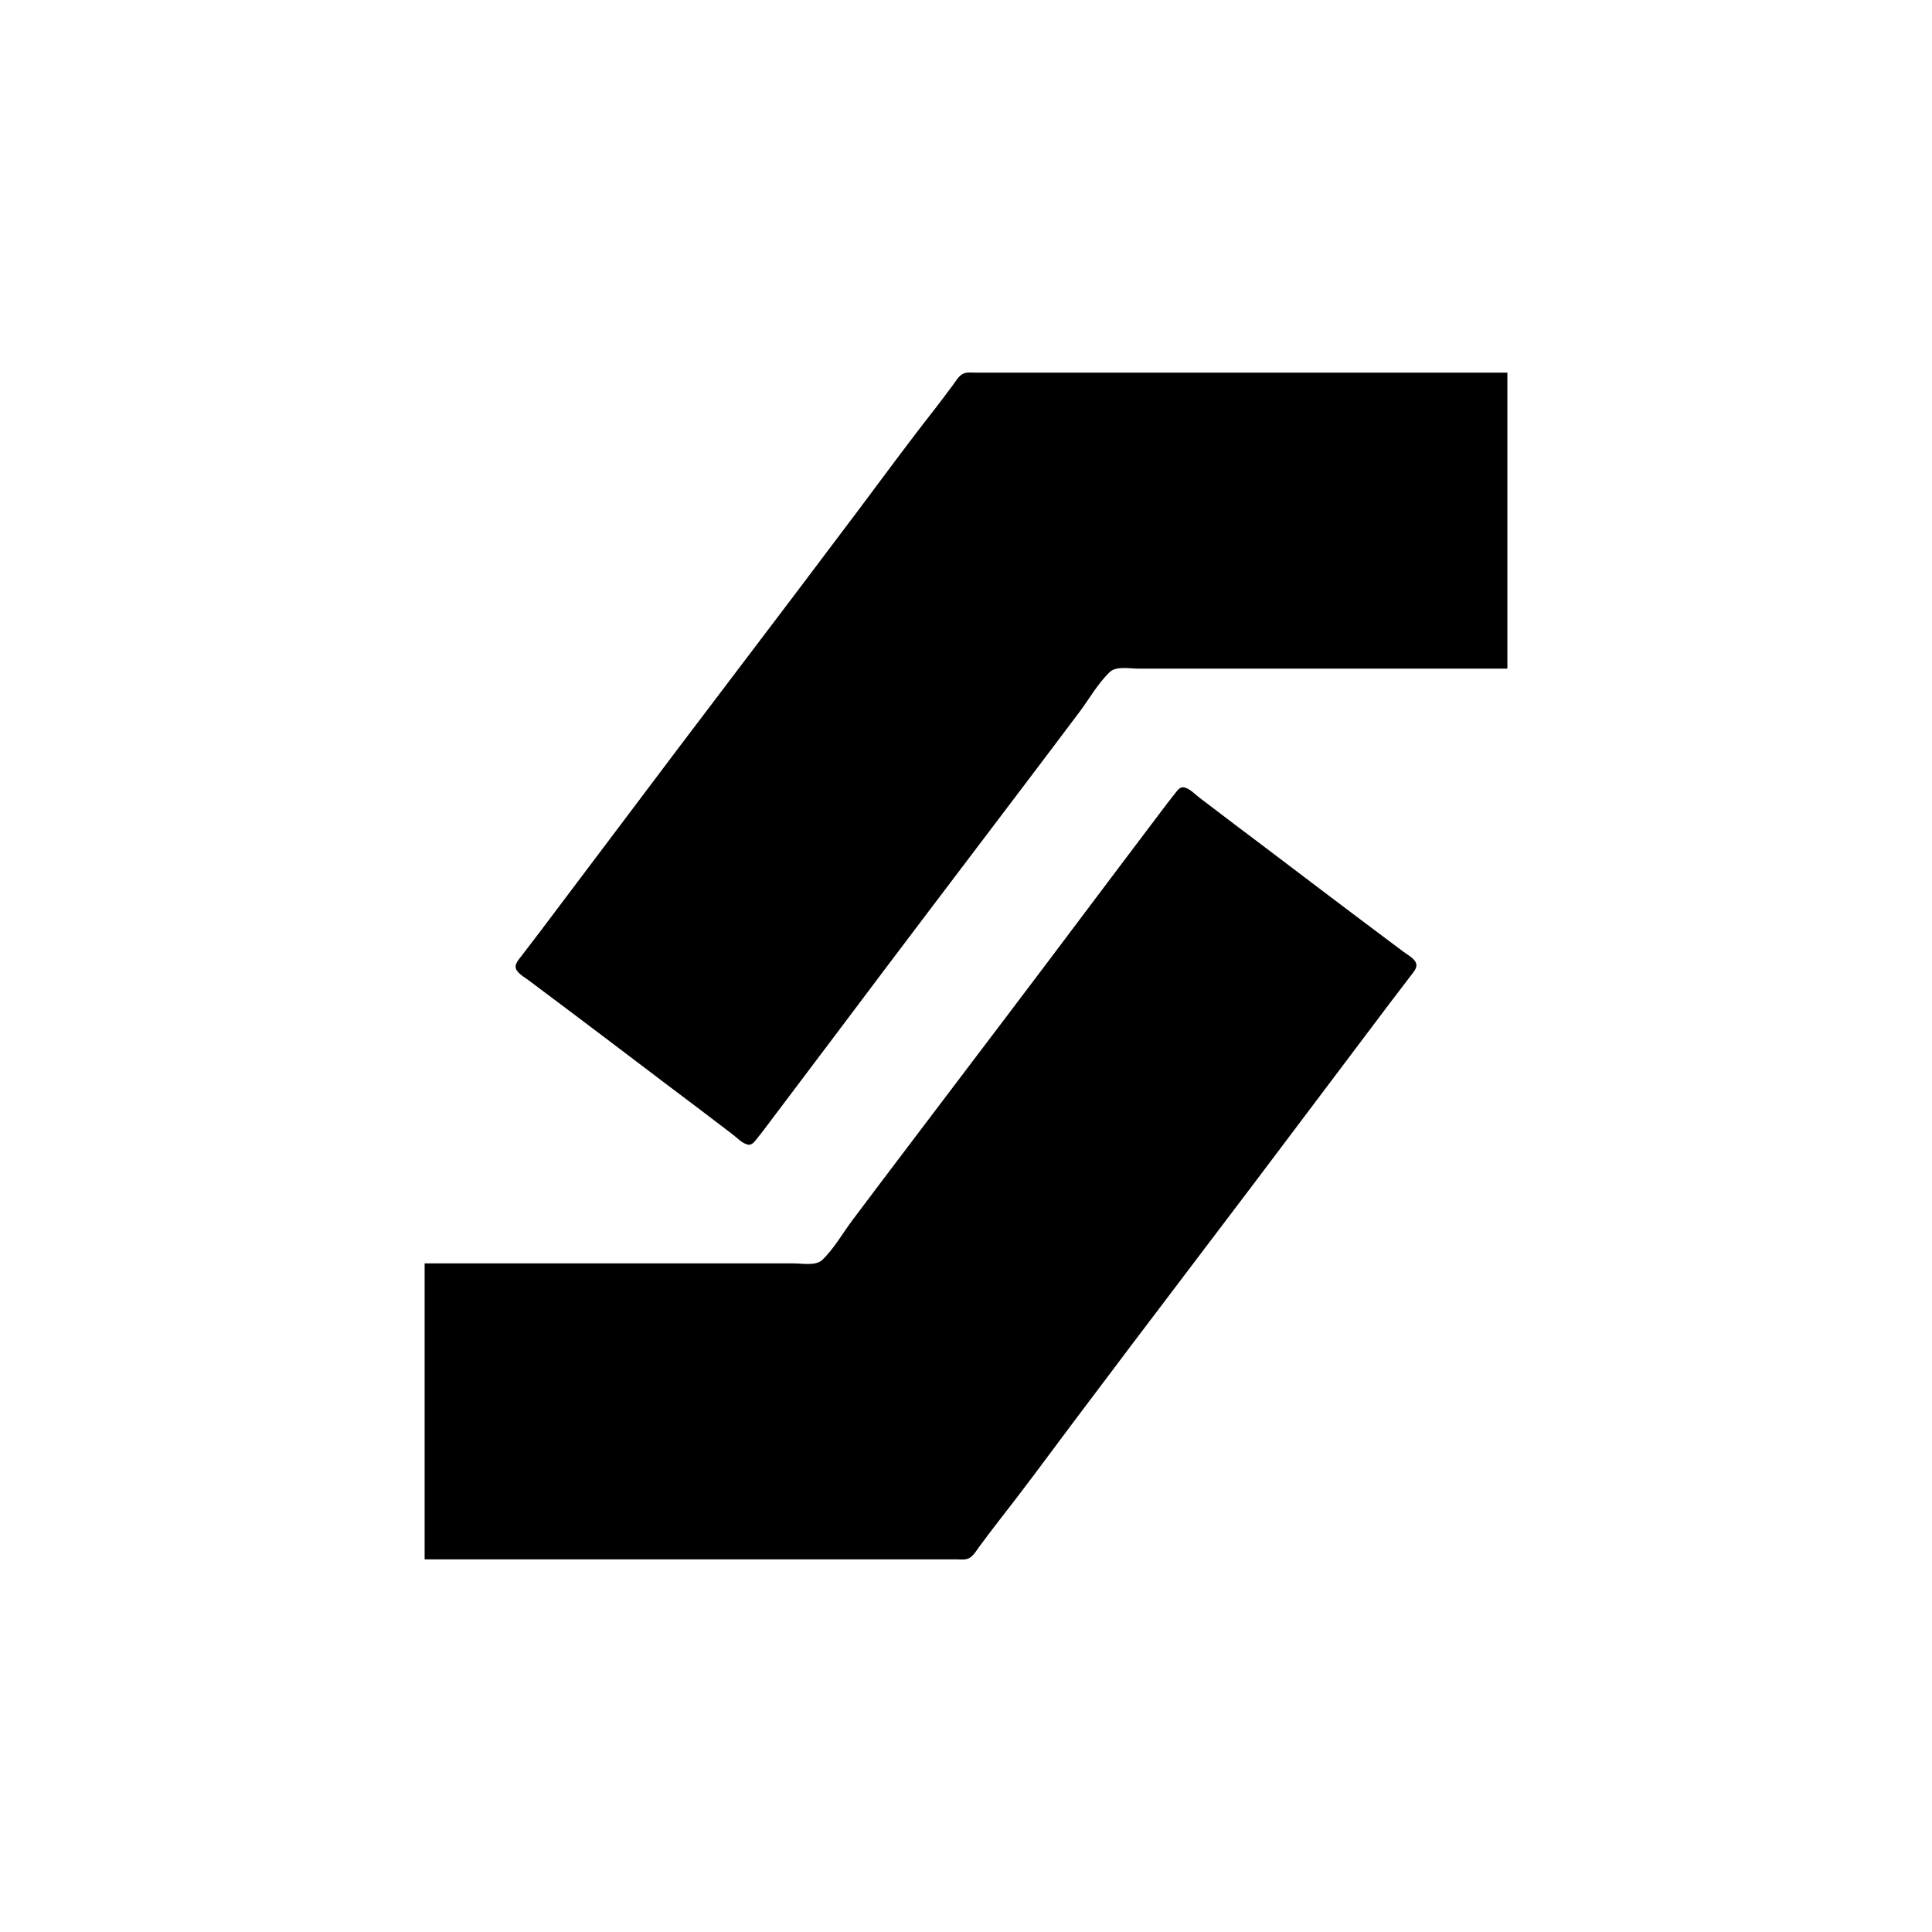<svg width="1024" height="1024" viewBox="0 0 1024 1024" fill="none" xmlns="http://www.w3.org/2000/svg">
<path d="M798.94 354.375V197.514H588.517H531.895H517.356C515.069 197.514 512.106 197.057 510.06 198.301C507.855 199.64 506.341 202.385 504.828 204.401C501.372 209.006 497.958 213.646 494.401 218.174C480.982 235.252 468.123 252.83 455.092 270.206C412.892 326.472 370.078 382.278 327.879 438.543C314.273 456.684 300.548 474.73 286.942 492.871C283.477 497.492 279.893 502.024 276.426 506.644C275.211 508.264 273.037 510.484 273.292 512.697C273.626 515.596 278.062 517.969 280.153 519.552C287.27 524.941 294.436 530.267 301.578 535.623C324.339 552.694 346.916 570.012 369.678 587.084C375.831 591.698 381.889 596.431 388.042 601.045C390.381 602.8 393.473 606.141 396.429 606.686C398.515 607.07 399.802 605.223 400.958 603.805C403.8 600.321 406.484 596.704 409.182 593.108C420.874 577.518 432.687 562.022 444.379 546.433C476.416 503.717 508.747 461.218 540.977 418.649C551.393 404.893 561.811 391.133 572.163 377.33C577.278 370.51 582.056 361.994 588.262 356.148C591.638 352.967 598.751 354.375 603.056 354.375H642.079H798.94ZM225.06 669.625V826.486H435.483H492.106H506.644C508.931 826.486 511.894 826.943 513.941 825.699C516.146 824.36 517.659 821.616 519.172 819.599C522.628 814.994 526.042 810.354 529.599 805.826C543.018 788.748 555.877 771.17 568.908 753.794C611.108 697.528 653.921 641.722 696.121 585.456C709.727 567.316 723.451 549.27 737.058 531.129C740.524 526.508 744.13 521.994 747.576 517.356C748.802 515.705 750.96 513.51 750.709 511.265C750.373 508.279 745.995 506.056 743.847 504.445L722.422 488.377C699.661 471.306 677.084 453.988 654.322 436.916C648.169 432.302 642.111 427.569 635.958 422.955C633.619 421.2 630.527 417.859 627.571 417.314C625.491 416.93 624.193 418.769 623.049 420.195C620.24 423.697 617.521 427.305 614.819 430.892C603.095 446.458 591.313 461.978 579.621 477.567C547.584 520.283 515.254 562.782 483.023 605.351C472.607 619.107 462.189 632.867 451.837 646.67C446.722 653.49 441.944 662.006 435.738 667.852C432.362 671.033 425.249 669.625 420.945 669.625H381.921H225.06Z" fill="#FBC517" style="fill:#FBC517;fill:color(display-p3 0.984 0.772 0.09);fill-opacity:1;"/>
</svg>
